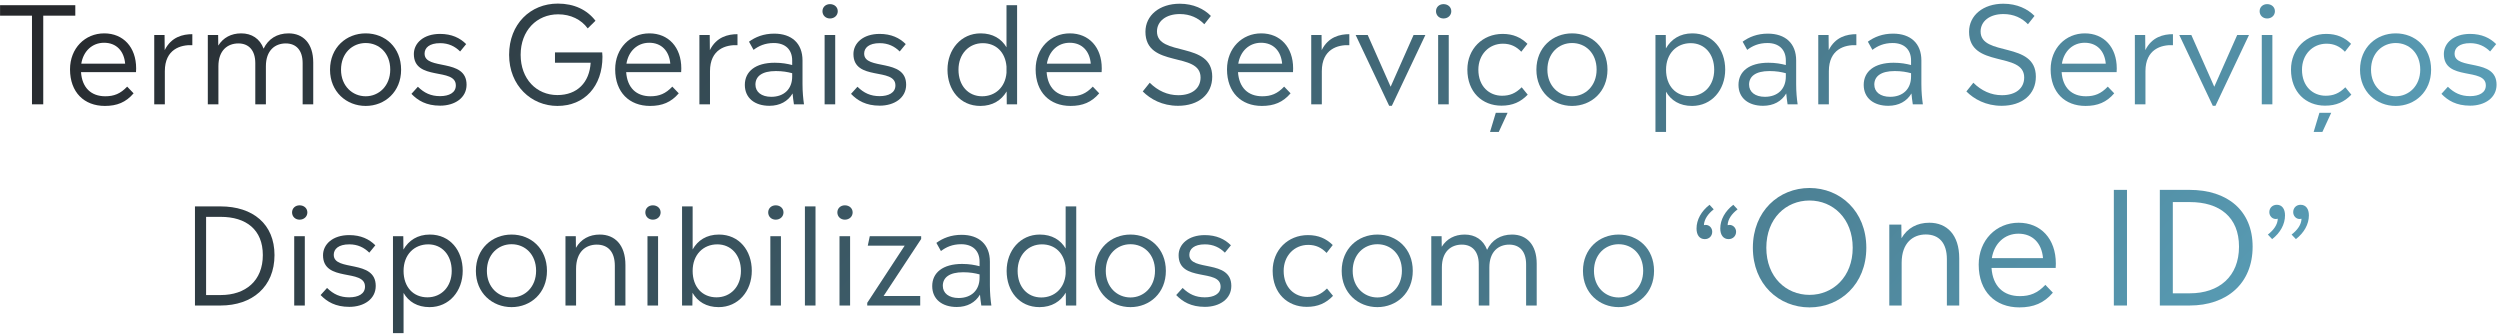 <svg width="671" height="90" viewBox="0 0 671 90" fill="none" xmlns="http://www.w3.org/2000/svg">
<path d="M611.103 54.964C612.507 54.964 613.299 56.08 613.299 57.808C613.299 60.184 612.039 62.488 609.843 64.18L608.691 62.956C610.239 61.768 611.319 60.292 611.355 58.708C611.211 58.744 611.031 58.78 610.851 58.78C609.843 58.78 609.087 57.952 609.087 56.944C609.087 55.792 609.951 54.964 611.103 54.964ZM617.475 54.964C618.915 54.964 619.707 56.08 619.707 57.808C619.707 60.184 618.411 62.488 616.215 64.18L615.063 62.956C616.611 61.768 617.691 60.292 617.727 58.708C617.583 58.744 617.403 58.78 617.223 58.78C616.251 58.78 615.495 57.952 615.495 56.944C615.495 55.792 616.323 54.964 617.475 54.964Z" fill="url(#paint0_linear_4602_9302)"/>
<path d="M587.679 50.962C597.843 50.962 604.605 56.506 604.605 66.208C604.605 76.12 597.675 82 587.679 82H579.699V50.962H587.679ZM583.185 78.724H587.763C595.575 78.724 600.951 74.23 600.951 66.208C600.951 58.228 595.701 54.238 587.763 54.238H583.185V78.724Z" fill="url(#paint1_linear_4602_9302)"/>
<path d="M570.883 82H567.355V50.962H570.883V82Z" fill="url(#paint2_linear_4602_9302)"/>
<path d="M551.788 70.744C551.788 71.122 551.746 71.5 551.746 71.92H534.526C534.862 76.834 537.718 79.48 542.128 79.48C544.858 79.48 546.874 78.682 548.974 76.456L550.99 78.556C548.596 81.37 545.782 82.504 542.002 82.504C535.534 82.504 531.082 78.262 531.082 71.038C531.082 64.444 535.786 59.782 541.792 59.782C547.756 59.782 551.788 64.108 551.788 70.744ZM541.75 62.722C538.012 62.722 535.24 65.368 534.61 69.274H548.344C548.008 65.284 545.572 62.722 541.75 62.722Z" fill="url(#paint3_linear_4602_9302)"/>
<path d="M517.838 59.782C522.542 59.782 525.86 63.016 525.86 69.316V82H522.542V69.568C522.542 65.158 520.4 62.932 516.872 62.932C513.47 62.932 510.404 65.158 510.404 70.534V82H507.086V60.286H510.32L510.362 63.94C511.958 61.168 514.604 59.782 517.838 59.782Z" fill="url(#paint4_linear_4602_9302)"/>
<path d="M485.673 82.504C477.483 82.504 470.469 76.33 470.469 66.502C470.469 56.632 477.483 50.458 485.673 50.458C493.863 50.458 500.919 56.632 500.919 66.502C500.919 76.33 493.863 82.504 485.673 82.504ZM485.673 79.144C491.931 79.144 497.265 74.356 497.265 66.502C497.265 58.606 491.931 53.818 485.673 53.818C479.373 53.818 474.081 58.606 474.081 66.502C474.081 74.356 479.373 79.144 485.673 79.144Z" fill="url(#paint5_linear_4602_9302)"/>
<path d="M458.84 54.964L459.956 56.188C458.444 57.376 457.4 58.852 457.328 60.436C457.472 60.4 457.616 60.364 457.796 60.364C458.804 60.364 459.56 61.192 459.56 62.2C459.56 63.352 458.732 64.18 457.58 64.18C456.14 64.18 455.348 63.064 455.348 61.336C455.348 58.96 456.644 56.656 458.84 54.964ZM464.204 60.364C465.176 60.364 465.968 61.192 465.968 62.2C465.968 63.352 465.104 64.18 463.952 64.18C462.548 64.18 461.72 63.064 461.72 61.336C461.72 58.96 463.016 56.656 465.212 54.964L466.364 56.188C464.816 57.376 463.736 58.852 463.7 60.436C463.844 60.4 464.024 60.364 464.204 60.364Z" fill="url(#paint6_linear_4602_9302)"/>
<path d="M434.443 82.432C429.295 82.432 424.867 78.652 424.867 72.712C424.867 66.736 429.259 62.956 434.443 62.956C439.627 62.956 443.947 66.7 443.947 72.712C443.947 78.616 439.627 82.432 434.443 82.432ZM434.443 79.84C437.971 79.84 441.031 77.068 441.031 72.676C441.031 68.248 438.043 65.548 434.443 65.548C430.879 65.548 427.819 68.248 427.819 72.712C427.819 77.068 430.879 79.84 434.443 79.84Z" fill="url(#paint7_linear_4602_9302)"/>
<path d="M405.828 62.956C409.752 62.956 412.452 65.656 412.452 70.768V82H409.608V70.948C409.608 67.492 407.88 65.656 405.072 65.656C402.228 65.656 399.744 67.492 399.744 71.776V82H396.9V70.948C396.9 67.492 395.136 65.656 392.364 65.656C389.484 65.656 387 67.492 387 71.776V82H384.156V63.388H386.928L386.964 66.232C388.296 64.108 390.42 62.956 393.12 62.956C395.928 62.956 398.124 64.36 399.132 67.06C400.392 64.432 402.732 62.956 405.828 62.956Z" fill="url(#paint8_linear_4602_9302)"/>
<path d="M369.685 82.432C364.537 82.432 360.109 78.652 360.109 72.712C360.109 66.736 364.501 62.956 369.685 62.956C374.869 62.956 379.189 66.7 379.189 72.712C379.189 78.616 374.869 82.432 369.685 82.432ZM369.685 79.84C373.213 79.84 376.273 77.068 376.273 72.676C376.273 68.248 373.285 65.548 369.685 65.548C366.121 65.548 363.061 68.248 363.061 72.712C363.061 77.068 366.121 79.84 369.685 79.84Z" fill="url(#paint9_linear_4602_9302)"/>
<path d="M350.726 82.36C345.578 82.36 341.582 78.724 341.582 72.676C341.582 67.132 345.65 63.1 351.05 63.1C353.894 63.1 355.982 64.072 357.71 65.764L356.054 67.888C354.722 66.484 353.174 65.728 351.122 65.728C347.378 65.728 344.534 68.644 344.534 72.712C344.534 77.212 347.486 79.696 350.87 79.696C352.922 79.696 354.506 79.084 356.162 77.428L357.782 79.408C355.874 81.388 353.714 82.36 350.726 82.36Z" fill="url(#paint10_linear_4602_9302)"/>
<path d="M323.395 82.36C319.687 82.36 317.419 80.992 315.691 79.192L317.419 77.284C319.147 78.976 320.947 79.804 323.359 79.804C325.771 79.804 327.607 78.904 327.607 76.924C327.607 71.992 316.339 75.88 316.339 68.5C316.339 65.584 318.931 63.1 323.359 63.1C326.491 63.1 328.723 64.18 330.379 65.836L328.759 67.816C327.391 66.448 325.663 65.584 323.395 65.584C320.479 65.584 319.219 66.844 319.219 68.392C319.219 73 330.487 69.472 330.487 76.744C330.487 80.272 327.319 82.36 323.395 82.36Z" fill="url(#paint11_linear_4602_9302)"/>
<path d="M303.416 82.432C298.268 82.432 293.84 78.652 293.84 72.712C293.84 66.736 298.232 62.956 303.416 62.956C308.6 62.956 312.92 66.7 312.92 72.712C312.92 78.616 308.6 82.432 303.416 82.432ZM303.416 79.84C306.944 79.84 310.004 77.068 310.004 72.676C310.004 68.248 307.016 65.548 303.416 65.548C299.852 65.548 296.792 68.248 296.792 72.712C296.792 77.068 299.852 79.84 303.416 79.84Z" fill="url(#paint12_linear_4602_9302)"/>
<path d="M286.02 66.701V55.397H288.864V82.001H286.092L286.056 78.544C284.652 80.921 282.276 82.433 279 82.433C273.564 82.433 270.18 78.148 270.18 72.713C270.18 67.276 273.816 62.956 279.072 62.956C282.348 62.956 284.652 64.397 286.02 66.701ZM279.468 79.841C282.96 79.841 285.696 77.465 286.02 73.54V71.849C285.696 67.96 283.176 65.585 279.648 65.585C275.976 65.585 273.132 68.428 273.132 72.713C273.132 76.996 275.76 79.841 279.468 79.841Z" fill="url(#paint13_linear_4602_9302)"/>
<path d="M266.083 82H263.383C263.239 80.956 263.095 80.056 263.023 79.084C261.763 81.208 259.603 82.396 256.795 82.396C252.907 82.396 250.207 80.344 250.207 76.78C250.207 73.216 253.015 70.84 258.235 70.84C260.179 70.84 261.655 71.128 262.915 71.452V70.228C262.915 67.276 261.043 65.548 257.983 65.548C255.607 65.548 253.915 66.34 252.547 67.384L251.323 65.188C253.051 63.928 255.247 63.028 258.091 63.028C262.771 63.028 265.687 65.62 265.687 70.228V76.564C265.687 78.652 265.867 80.524 266.083 82ZM257.299 79.984C260.719 79.984 262.915 77.896 262.915 74.548V73.648C261.691 73.324 260.359 73.072 258.523 73.072C254.779 73.072 253.051 74.512 253.051 76.708C253.051 78.688 254.671 79.984 257.299 79.984Z" fill="url(#paint14_linear_4602_9302)"/>
<path d="M233.45 63.388H247.238V64.144L237.158 79.444H246.986V82H232.766V81.28L242.81 65.944H232.91L233.45 63.388Z" fill="url(#paint15_linear_4602_9302)"/>
<path d="M226.762 58.96C225.61 58.96 224.746 58.132 224.746 57.016C224.746 55.9 225.61 55.108 226.762 55.108C227.95 55.108 228.85 55.9 228.85 57.016C228.85 58.132 227.95 58.96 226.762 58.96ZM228.166 82H225.322V63.388H228.166V82Z" fill="url(#paint16_linear_4602_9302)"/>
<path d="M218.883 82.001H216.039V55.397H218.883V82.001Z" fill="url(#paint17_linear_4602_9302)"/>
<path d="M208.2 58.96C207.048 58.96 206.184 58.132 206.184 57.016C206.184 55.9 207.048 55.108 208.2 55.108C209.388 55.108 210.288 55.9 210.288 57.016C210.288 58.132 209.388 58.96 208.2 58.96ZM209.604 82H206.76V63.388H209.604V82Z" fill="url(#paint18_linear_4602_9302)"/>
<path d="M192.962 62.956C198.398 62.956 201.783 67.24 201.783 72.677C201.783 78.148 198.147 82.433 192.891 82.433C189.579 82.433 187.238 80.957 185.87 78.581L185.835 82.001H183.062V55.397H185.906V66.953C187.274 64.504 189.65 62.956 192.962 62.956ZM192.314 79.805C196.022 79.805 198.866 76.996 198.866 72.713C198.866 68.428 196.202 65.585 192.53 65.585C188.786 65.585 185.906 68.32 185.906 72.713C185.906 77.069 188.534 79.805 192.314 79.805Z" fill="url(#paint19_linear_4602_9302)"/>
<path d="M175.223 58.96C174.071 58.96 173.207 58.132 173.207 57.016C173.207 55.9 174.071 55.108 175.223 55.108C176.411 55.108 177.311 55.9 177.311 57.016C177.311 58.132 176.411 58.96 175.223 58.96ZM176.627 82H173.783V63.388H176.627V82Z" fill="url(#paint20_linear_4602_9302)"/>
<path d="M160.989 62.956C165.021 62.956 167.865 65.728 167.865 71.128V82H165.021V71.344C165.021 67.564 163.185 65.656 160.161 65.656C157.245 65.656 154.617 67.564 154.617 72.172V82H151.773V63.388H154.545L154.581 66.52C155.949 64.144 158.217 62.956 160.989 62.956Z" fill="url(#paint21_linear_4602_9302)"/>
<path d="M137.303 82.432C132.155 82.432 127.727 78.652 127.727 72.712C127.727 66.736 132.119 62.956 137.303 62.956C142.487 62.956 146.807 66.7 146.807 72.712C146.807 78.616 142.487 82.432 137.303 82.432ZM137.303 79.84C140.831 79.84 143.891 77.068 143.891 72.676C143.891 68.248 140.903 65.548 137.303 65.548C133.739 65.548 130.679 68.248 130.679 72.712C130.679 77.068 133.739 79.84 137.303 79.84Z" fill="url(#paint22_linear_4602_9302)"/>
<path d="M115.373 62.956C120.809 62.956 124.193 67.24 124.193 72.676C124.193 78.148 120.557 82.432 115.301 82.432C111.989 82.432 109.649 80.956 108.317 78.616V89.416H105.473V63.388H108.245L108.281 66.988C109.685 64.54 112.061 62.956 115.373 62.956ZM114.725 79.804C118.433 79.804 121.241 76.996 121.241 72.712C121.241 68.428 118.613 65.584 114.941 65.584C111.197 65.584 108.317 68.32 108.317 72.712C108.317 77.068 110.945 79.804 114.725 79.804Z" fill="url(#paint23_linear_4602_9302)"/>
<path d="M93.755 82.36C90.047 82.36 87.779 80.992 86.051 79.192L87.779 77.284C89.507 78.976 91.307 79.804 93.719 79.804C96.131 79.804 97.967 78.904 97.967 76.924C97.967 71.992 86.699 75.88 86.699 68.5C86.699 65.584 89.291 63.1 93.719 63.1C96.851 63.1 99.083 64.18 100.739 65.836L99.119 67.816C97.751 66.448 96.023 65.584 93.755 65.584C90.839 65.584 89.579 66.844 89.579 68.392C89.579 73 100.847 69.472 100.847 76.744C100.847 80.272 97.679 82.36 93.755 82.36Z" fill="url(#paint24_linear_4602_9302)"/>
<path d="M80.407 58.96C79.255 58.96 78.391 58.132 78.391 57.016C78.391 55.9 79.255 55.108 80.407 55.108C81.595 55.108 82.495 55.9 82.495 57.016C82.495 58.132 81.595 58.96 80.407 58.96ZM81.811 82H78.967V63.388H81.811V82Z" fill="url(#paint25_linear_4602_9302)"/>
<path d="M59.168 55.397C67.88 55.397 73.676 60.148 73.676 68.465C73.676 76.96 67.736 82.001 59.168 82.001H52.328V55.397H59.168ZM55.316 79.192H59.24C65.936 79.192 70.544 75.341 70.544 68.465C70.544 61.624 66.044 58.205 59.24 58.205H55.316V79.192Z" fill="url(#paint26_linear_4602_9302)"/>
<path d="M662.985 28.36C659.277 28.36 657.009 26.992 655.281 25.192L657.009 23.284C658.737 24.976 660.537 25.804 662.949 25.804C665.361 25.804 667.197 24.904 667.197 22.924C667.197 17.992 655.929 21.88 655.929 14.5C655.929 11.584 658.521 9.1 662.949 9.1C666.081 9.1 668.313 10.18 669.969 11.836L668.349 13.816C666.981 12.448 665.253 11.584 662.985 11.584C660.069 11.584 658.809 12.844 658.809 14.392C658.809 19 670.077 15.472 670.077 22.744C670.077 26.272 666.909 28.36 662.985 28.36Z" fill="url(#paint27_linear_4602_9302)"/>
<path d="M643.006 28.432C637.858 28.432 633.43 24.652 633.43 18.712C633.43 12.736 637.822 8.956 643.006 8.956C648.19 8.956 652.51 12.7 652.51 18.712C652.51 24.616 648.19 28.432 643.006 28.432ZM643.006 25.84C646.534 25.84 649.594 23.068 649.594 18.676C649.594 14.248 646.606 11.548 643.006 11.548C639.442 11.548 636.382 14.248 636.382 18.712C636.382 23.068 639.442 25.84 643.006 25.84Z" fill="url(#paint28_linear_4602_9302)"/>
<path d="M624.046 28.36C618.898 28.36 614.902 24.724 614.902 18.676C614.902 13.132 618.97 9.1 624.37 9.1C627.214 9.1 629.302 10.072 631.03 11.764L629.374 13.888C628.042 12.484 626.494 11.728 624.442 11.728C620.698 11.728 617.854 14.644 617.854 18.712C617.854 23.212 620.806 25.696 624.19 25.696C626.242 25.696 627.826 25.084 629.482 23.428L631.102 25.408C629.194 27.388 627.034 28.36 624.046 28.36ZM623.326 35.416H620.986L622.534 30.268H625.702L623.326 35.416Z" fill="url(#paint29_linear_4602_9302)"/>
<path d="M608.5 4.96C607.348 4.96 606.484 4.132 606.484 3.016C606.484 1.9 607.348 1.108 608.5 1.108C609.688 1.108 610.588 1.9 610.588 3.016C610.588 4.132 609.688 4.96 608.5 4.96ZM609.904 28H607.06V9.388H609.904V28Z" fill="url(#paint30_linear_4602_9302)"/>
<path d="M594.31 23.284L600.466 9.388H603.634L594.634 28.396H593.914L584.914 9.388H588.154L594.31 23.284Z" fill="url(#paint31_linear_4602_9302)"/>
<path d="M575.768 9.388L575.804 13.456C577.568 9.892 580.7 9.172 583.22 9.172V12.124C580.088 11.98 575.84 13.204 575.84 19.108V28H572.996V9.388H575.768Z" fill="url(#paint32_linear_4602_9302)"/>
<path d="M568.139 18.352C568.139 18.676 568.103 19 568.103 19.36H553.343C553.631 23.572 556.079 25.84 559.859 25.84C562.199 25.84 563.927 25.156 565.727 23.248L567.455 25.048C565.403 27.46 562.991 28.432 559.751 28.432C554.207 28.432 550.391 24.796 550.391 18.604C550.391 12.952 554.423 8.956 559.571 8.956C564.683 8.956 568.139 12.664 568.139 18.352ZM559.535 11.476C556.331 11.476 553.955 13.744 553.415 17.092H565.187C564.899 13.672 562.811 11.476 559.535 11.476Z" fill="url(#paint33_linear_4602_9302)"/>
<path d="M537.245 28.396C532.997 28.396 529.829 26.596 527.777 24.544L529.649 22.204C531.809 24.364 534.437 25.552 537.317 25.552C541.061 25.552 543.293 23.68 543.293 20.8C543.293 13.708 528.497 18.424 528.497 8.524C528.497 4.132 532.277 1 537.713 1C541.385 1 544.229 2.404 546.065 4.276L544.301 6.508C542.681 4.816 540.485 3.772 537.713 3.772C534.005 3.772 531.593 5.716 531.593 8.452C531.593 15.292 546.425 10.936 546.425 20.584C546.425 25.336 542.753 28.396 537.245 28.396Z" fill="url(#paint34_linear_4602_9302)"/>
<path d="M516.095 28H513.395C513.251 26.956 513.107 26.056 513.035 25.084C511.775 27.208 509.615 28.396 506.807 28.396C502.919 28.396 500.219 26.344 500.219 22.78C500.219 19.216 503.027 16.84 508.247 16.84C510.191 16.84 511.667 17.128 512.927 17.452V16.228C512.927 13.276 511.055 11.548 507.995 11.548C505.619 11.548 503.927 12.34 502.559 13.384L501.335 11.188C503.063 9.928 505.259 9.028 508.103 9.028C512.783 9.028 515.699 11.62 515.699 16.228V22.564C515.699 24.652 515.879 26.524 516.095 28ZM507.311 25.984C510.731 25.984 512.927 23.896 512.927 20.548V19.648C511.703 19.324 510.371 19.072 508.535 19.072C504.791 19.072 503.063 20.512 503.063 22.708C503.063 24.688 504.683 25.984 507.311 25.984Z" fill="url(#paint35_linear_4602_9302)"/>
<path d="M490.795 9.388L490.831 13.456C492.595 9.892 495.727 9.172 498.247 9.172V12.124C495.115 11.98 490.867 13.204 490.867 19.108V28H488.023V9.388H490.795Z" fill="url(#paint36_linear_4602_9302)"/>
<path d="M482.485 28H479.785C479.641 26.956 479.497 26.056 479.425 25.084C478.165 27.208 476.005 28.396 473.197 28.396C469.309 28.396 466.609 26.344 466.609 22.78C466.609 19.216 469.417 16.84 474.637 16.84C476.581 16.84 478.057 17.128 479.317 17.452V16.228C479.317 13.276 477.445 11.548 474.385 11.548C472.009 11.548 470.317 12.34 468.949 13.384L467.725 11.188C469.453 9.928 471.649 9.028 474.493 9.028C479.173 9.028 482.089 11.62 482.089 16.228V22.564C482.089 24.652 482.269 26.524 482.485 28ZM473.701 25.984C477.121 25.984 479.317 23.896 479.317 20.548V19.648C478.093 19.324 476.761 19.072 474.925 19.072C471.181 19.072 469.453 20.512 469.453 22.708C469.453 24.688 471.073 25.984 473.701 25.984Z" fill="url(#paint37_linear_4602_9302)"/>
<path d="M454.224 8.956C459.66 8.956 463.044 13.24 463.044 18.676C463.044 24.148 459.408 28.432 454.152 28.432C450.84 28.432 448.5 26.956 447.168 24.616V35.416H444.324V9.388H447.096L447.132 12.988C448.536 10.54 450.912 8.956 454.224 8.956ZM453.576 25.804C457.284 25.804 460.092 22.996 460.092 18.712C460.092 14.428 457.464 11.584 453.792 11.584C450.048 11.584 447.168 14.32 447.168 18.712C447.168 23.068 449.796 25.804 453.576 25.804Z" fill="url(#paint38_linear_4602_9302)"/>
<path d="M421.943 28.432C416.795 28.432 412.367 24.652 412.367 18.712C412.367 12.736 416.759 8.956 421.943 8.956C427.127 8.956 431.447 12.7 431.447 18.712C431.447 24.616 427.127 28.432 421.943 28.432ZM421.943 25.84C425.471 25.84 428.531 23.068 428.531 18.676C428.531 14.248 425.543 11.548 421.943 11.548C418.379 11.548 415.319 14.248 415.319 18.712C415.319 23.068 418.379 25.84 421.943 25.84Z" fill="url(#paint39_linear_4602_9302)"/>
<path d="M402.984 28.36C397.836 28.36 393.84 24.724 393.84 18.676C393.84 13.132 397.908 9.1 403.308 9.1C406.152 9.1 408.24 10.072 409.968 11.764L408.312 13.888C406.98 12.484 405.432 11.728 403.38 11.728C399.636 11.728 396.792 14.644 396.792 18.712C396.792 23.212 399.744 25.696 403.128 25.696C405.18 25.696 406.764 25.084 408.42 23.428L410.04 25.408C408.132 27.388 405.972 28.36 402.984 28.36ZM402.264 35.416H399.924L401.472 30.268H404.64L402.264 35.416Z" fill="url(#paint40_linear_4602_9302)"/>
<path d="M387.438 4.96C386.286 4.96 385.422 4.132 385.422 3.016C385.422 1.9 386.286 1.108 387.438 1.108C388.626 1.108 389.526 1.9 389.526 3.016C389.526 4.132 388.626 4.96 387.438 4.96ZM388.842 28H385.998V9.388H388.842V28Z" fill="url(#paint41_linear_4602_9302)"/>
<path d="M373.248 23.284L379.404 9.388H382.572L373.572 28.396H372.852L363.852 9.388H367.092L373.248 23.284Z" fill="url(#paint42_linear_4602_9302)"/>
<path d="M354.706 9.388L354.742 13.456C356.506 9.892 359.638 9.172 362.158 9.172V12.124C359.026 11.98 354.778 13.204 354.778 19.108V28H351.934V9.388H354.706Z" fill="url(#paint43_linear_4602_9302)"/>
<path d="M347.076 18.352C347.076 18.676 347.04 19 347.04 19.36H332.28C332.568 23.572 335.016 25.84 338.796 25.84C341.136 25.84 342.864 25.156 344.664 23.248L346.392 25.048C344.34 27.46 341.928 28.432 338.688 28.432C333.144 28.432 329.328 24.796 329.328 18.604C329.328 12.952 333.36 8.956 338.508 8.956C343.62 8.956 347.076 12.664 347.076 18.352ZM338.472 11.476C335.268 11.476 332.892 13.744 332.352 17.092H344.124C343.836 13.672 341.748 11.476 338.472 11.476Z" fill="url(#paint44_linear_4602_9302)"/>
<path d="M316.183 28.396C311.935 28.396 308.767 26.596 306.715 24.544L308.587 22.204C310.747 24.364 313.375 25.552 316.255 25.552C319.999 25.552 322.231 23.68 322.231 20.8C322.231 13.708 307.435 18.424 307.435 8.524C307.435 4.132 311.215 1 316.651 1C320.323 1 323.167 2.404 325.003 4.276L323.239 6.508C321.619 4.816 319.423 3.772 316.651 3.772C312.943 3.772 310.531 5.716 310.531 8.452C310.531 15.292 325.363 10.936 325.363 20.584C325.363 25.336 321.691 28.396 316.183 28.396Z" fill="url(#paint45_linear_4602_9302)"/>
<path d="M295.713 18.352C295.713 18.676 295.677 19 295.677 19.36H280.917C281.205 23.572 283.653 25.84 287.433 25.84C289.773 25.84 291.501 25.156 293.301 23.248L295.029 25.048C292.977 27.46 290.565 28.432 287.325 28.432C281.781 28.432 277.965 24.796 277.965 18.604C277.965 12.952 281.997 8.956 287.145 8.956C292.257 8.956 295.713 12.664 295.713 18.352ZM287.109 11.476C283.905 11.476 281.529 13.744 280.989 17.092H292.761C292.473 13.672 290.385 11.476 287.109 11.476Z" fill="url(#paint46_linear_4602_9302)"/>
<path d="M270.145 12.7V1.396H272.989V28H270.217L270.181 24.544C268.777 26.921 266.401 28.433 263.125 28.433C257.689 28.433 254.305 24.148 254.305 18.712C254.305 13.277 257.941 8.956 263.197 8.956C266.473 8.956 268.777 10.396 270.145 12.7ZM263.593 25.84C267.085 25.84 269.821 23.465 270.145 19.541V17.849C269.821 13.96 267.301 11.585 263.773 11.585C260.101 11.585 257.257 14.428 257.257 18.712C257.257 22.997 259.885 25.84 263.593 25.84Z" fill="url(#paint47_linear_4602_9302)"/>
<path d="M236.118 28.36C232.41 28.36 230.142 26.992 228.414 25.192L230.142 23.284C231.87 24.976 233.67 25.804 236.082 25.804C238.494 25.804 240.33 24.904 240.33 22.924C240.33 17.992 229.062 21.88 229.062 14.5C229.062 11.584 231.654 9.1 236.082 9.1C239.214 9.1 241.446 10.18 243.102 11.836L241.482 13.816C240.114 12.448 238.386 11.584 236.118 11.584C233.202 11.584 231.942 12.844 231.942 14.392C231.942 19 243.21 15.472 243.21 22.744C243.21 26.272 240.042 28.36 236.118 28.36Z" fill="url(#paint48_linear_4602_9302)"/>
<path d="M222.766 4.96C221.614 4.96 220.75 4.132 220.75 3.016C220.75 1.9 221.614 1.108 222.766 1.108C223.954 1.108 224.854 1.9 224.854 3.016C224.854 4.132 223.954 4.96 222.766 4.96ZM224.17 28H221.326V9.388H224.17V28Z" fill="url(#paint49_linear_4602_9302)"/>
<path d="M215.79 28H213.09C212.946 26.956 212.802 26.056 212.73 25.084C211.47 27.208 209.31 28.396 206.502 28.396C202.614 28.396 199.914 26.344 199.914 22.78C199.914 19.216 202.722 16.84 207.942 16.84C209.886 16.84 211.362 17.128 212.622 17.452V16.228C212.622 13.276 210.75 11.548 207.69 11.548C205.314 11.548 203.622 12.34 202.254 13.384L201.03 11.188C202.758 9.928 204.954 9.028 207.798 9.028C212.478 9.028 215.394 11.62 215.394 16.228V22.564C215.394 24.652 215.574 26.524 215.79 28ZM207.006 25.984C210.426 25.984 212.622 23.896 212.622 20.548V19.648C211.398 19.324 210.066 19.072 208.23 19.072C204.486 19.072 202.758 20.512 202.758 22.708C202.758 24.688 204.378 25.984 207.006 25.984Z" fill="url(#paint50_linear_4602_9302)"/>
<path d="M190.491 9.388L190.527 13.456C192.291 9.892 195.423 9.172 197.943 9.172V12.124C194.811 11.98 190.563 13.204 190.563 19.108V28H187.719V9.388H190.491Z" fill="url(#paint51_linear_4602_9302)"/>
<path d="M182.861 18.352C182.861 18.676 182.825 19 182.825 19.36H168.065C168.353 23.572 170.801 25.84 174.581 25.84C176.921 25.84 178.649 25.156 180.449 23.248L182.177 25.048C180.125 27.46 177.713 28.432 174.473 28.432C168.929 28.432 165.113 24.796 165.113 18.604C165.113 12.952 169.145 8.956 174.293 8.956C179.405 8.956 182.861 12.664 182.861 18.352ZM174.257 11.476C171.053 11.476 168.677 13.744 168.137 17.092H179.909C179.621 13.672 177.533 11.476 174.257 11.476Z" fill="url(#paint52_linear_4602_9302)"/>
<path d="M148.957 14.068H161.629C161.665 14.464 161.701 14.86 161.701 15.22C161.701 23.14 156.913 28.432 149.605 28.432C142.621 28.432 136.645 22.996 136.645 14.716C136.645 6.436 142.369 0.964 149.713 0.964C154.105 0.964 157.561 2.62 159.829 5.572L157.741 7.624C156.013 5.248 153.169 3.844 149.821 3.844C144.061 3.844 139.741 8.2 139.741 14.716C139.741 21.196 143.989 25.516 149.605 25.516C154.969 25.516 158.209 22.096 158.533 16.84H148.957V14.068Z" fill="url(#paint53_linear_4602_9302)"/>
<path d="M118.134 28.36C114.426 28.36 112.158 26.992 110.43 25.192L112.158 23.284C113.886 24.976 115.686 25.804 118.098 25.804C120.51 25.804 122.346 24.904 122.346 22.924C122.346 17.992 111.078 21.88 111.078 14.5C111.078 11.584 113.67 9.1 118.098 9.1C121.23 9.1 123.462 10.18 125.118 11.836L123.498 13.816C122.13 12.448 120.402 11.584 118.134 11.584C115.218 11.584 113.958 12.844 113.958 14.392C113.958 19 125.226 15.472 125.226 22.744C125.226 26.272 122.058 28.36 118.134 28.36Z" fill="url(#paint54_linear_4602_9302)"/>
<path d="M98.154 28.432C93.006 28.432 88.578 24.652 88.578 18.712C88.578 12.736 92.97 8.956 98.154 8.956C103.338 8.956 107.658 12.7 107.658 18.712C107.658 24.616 103.338 28.432 98.154 28.432ZM98.154 25.84C101.682 25.84 104.742 23.068 104.742 18.676C104.742 14.248 101.754 11.548 98.154 11.548C94.59 11.548 91.53 14.248 91.53 18.712C91.53 23.068 94.59 25.84 98.154 25.84Z" fill="url(#paint55_linear_4602_9302)"/>
<path d="M77.449 8.956C81.373 8.956 84.073 11.656 84.073 16.768V28H81.229V16.948C81.229 13.492 79.501 11.656 76.693 11.656C73.849 11.656 71.365 13.492 71.365 17.776V28H68.521V16.948C68.521 13.492 66.757 11.656 63.985 11.656C61.105 11.656 58.621 13.492 58.621 17.776V28H55.777V9.388H58.549L58.585 12.232C59.917 10.108 62.041 8.956 64.741 8.956C67.549 8.956 69.745 10.36 70.753 13.06C72.013 10.432 74.353 8.956 77.449 8.956Z" fill="url(#paint56_linear_4602_9302)"/>
<path d="M44.17 9.388L44.206 13.456C45.97 9.892 49.102 9.172 51.622 9.172V12.124C48.49 11.98 44.242 13.204 44.242 19.108V28H41.398V9.388H44.17Z" fill="url(#paint57_linear_4602_9302)"/>
<path d="M36.541 18.352C36.541 18.676 36.505 19 36.505 19.36H21.745C22.033 23.572 24.481 25.84 28.261 25.84C30.601 25.84 32.329 25.156 34.129 23.248L35.857 25.048C33.805 27.46 31.393 28.432 28.153 28.432C22.609 28.432 18.793 24.796 18.793 18.604C18.793 12.952 22.825 8.956 27.973 8.956C33.085 8.956 36.541 12.664 36.541 18.352ZM27.937 11.476C24.733 11.476 22.357 13.744 21.817 17.092H33.589C33.301 13.672 31.213 11.476 27.937 11.476Z" fill="url(#paint58_linear_4602_9302)"/>
<path d="M11.608 28H8.584V4.204H0.016V1.396H20.212V4.204H11.608V28Z" fill="url(#paint59_linear_4602_9302)"/>
<defs>
<linearGradient id="paint0_linear_4602_9302" x1="-44.15" y1="13.053" x2="446.164" y2="475.949" gradientUnits="userSpaceOnUse">
<stop stop-color="#232123"/>
<stop offset="0.959" stop-color="#65B9D7"/>
</linearGradient>
<linearGradient id="paint1_linear_4602_9302" x1="-44.15" y1="13.053" x2="446.164" y2="475.949" gradientUnits="userSpaceOnUse">
<stop stop-color="#232123"/>
<stop offset="0.959" stop-color="#65B9D7"/>
</linearGradient>
<linearGradient id="paint2_linear_4602_9302" x1="-44.148" y1="13.053" x2="446.166" y2="475.949" gradientUnits="userSpaceOnUse">
<stop stop-color="#232123"/>
<stop offset="0.959" stop-color="#65B9D7"/>
</linearGradient>
<linearGradient id="paint3_linear_4602_9302" x1="-44.149" y1="13.054" x2="446.165" y2="475.949" gradientUnits="userSpaceOnUse">
<stop stop-color="#232123"/>
<stop offset="0.959" stop-color="#65B9D7"/>
</linearGradient>
<linearGradient id="paint4_linear_4602_9302" x1="-44.15" y1="13.054" x2="446.165" y2="475.949" gradientUnits="userSpaceOnUse">
<stop stop-color="#232123"/>
<stop offset="0.959" stop-color="#65B9D7"/>
</linearGradient>
<linearGradient id="paint5_linear_4602_9302" x1="-44.15" y1="13.054" x2="446.164" y2="475.949" gradientUnits="userSpaceOnUse">
<stop stop-color="#232123"/>
<stop offset="0.959" stop-color="#65B9D7"/>
</linearGradient>
<linearGradient id="paint6_linear_4602_9302" x1="-44.15" y1="13.053" x2="446.165" y2="475.949" gradientUnits="userSpaceOnUse">
<stop stop-color="#232123"/>
<stop offset="0.959" stop-color="#65B9D7"/>
</linearGradient>
<linearGradient id="paint7_linear_4602_9302" x1="-44.15" y1="13.054" x2="446.164" y2="475.949" gradientUnits="userSpaceOnUse">
<stop stop-color="#232123"/>
<stop offset="0.959" stop-color="#65B9D7"/>
</linearGradient>
<linearGradient id="paint8_linear_4602_9302" x1="-44.149" y1="13.054" x2="446.165" y2="475.949" gradientUnits="userSpaceOnUse">
<stop stop-color="#232123"/>
<stop offset="0.959" stop-color="#65B9D7"/>
</linearGradient>
<linearGradient id="paint9_linear_4602_9302" x1="-44.15" y1="13.054" x2="446.164" y2="475.949" gradientUnits="userSpaceOnUse">
<stop stop-color="#232123"/>
<stop offset="0.959" stop-color="#65B9D7"/>
</linearGradient>
<linearGradient id="paint10_linear_4602_9302" x1="-44.15" y1="13.053" x2="446.164" y2="475.948" gradientUnits="userSpaceOnUse">
<stop stop-color="#232123"/>
<stop offset="0.959" stop-color="#65B9D7"/>
</linearGradient>
<linearGradient id="paint11_linear_4602_9302" x1="-44.148" y1="13.053" x2="446.166" y2="475.948" gradientUnits="userSpaceOnUse">
<stop stop-color="#232123"/>
<stop offset="0.959" stop-color="#65B9D7"/>
</linearGradient>
<linearGradient id="paint12_linear_4602_9302" x1="-44.15" y1="13.054" x2="446.164" y2="475.949" gradientUnits="userSpaceOnUse">
<stop stop-color="#232123"/>
<stop offset="0.959" stop-color="#65B9D7"/>
</linearGradient>
<linearGradient id="paint13_linear_4602_9302" x1="-44.15" y1="13.054" x2="446.164" y2="475.949" gradientUnits="userSpaceOnUse">
<stop stop-color="#232123"/>
<stop offset="0.959" stop-color="#65B9D7"/>
</linearGradient>
<linearGradient id="paint14_linear_4602_9302" x1="-44.151" y1="13.054" x2="446.163" y2="475.949" gradientUnits="userSpaceOnUse">
<stop stop-color="#232123"/>
<stop offset="0.959" stop-color="#65B9D7"/>
</linearGradient>
<linearGradient id="paint15_linear_4602_9302" x1="-44.149" y1="13.053" x2="446.165" y2="475.948" gradientUnits="userSpaceOnUse">
<stop stop-color="#232123"/>
<stop offset="0.959" stop-color="#65B9D7"/>
</linearGradient>
<linearGradient id="paint16_linear_4602_9302" x1="-44.147" y1="13.054" x2="446.167" y2="475.949" gradientUnits="userSpaceOnUse">
<stop stop-color="#232123"/>
<stop offset="0.959" stop-color="#65B9D7"/>
</linearGradient>
<linearGradient id="paint17_linear_4602_9302" x1="-44.149" y1="13.054" x2="446.165" y2="475.949" gradientUnits="userSpaceOnUse">
<stop stop-color="#232123"/>
<stop offset="0.959" stop-color="#65B9D7"/>
</linearGradient>
<linearGradient id="paint18_linear_4602_9302" x1="-44.147" y1="13.054" x2="446.167" y2="475.949" gradientUnits="userSpaceOnUse">
<stop stop-color="#232123"/>
<stop offset="0.959" stop-color="#65B9D7"/>
</linearGradient>
<linearGradient id="paint19_linear_4602_9302" x1="-44.149" y1="13.054" x2="446.165" y2="475.949" gradientUnits="userSpaceOnUse">
<stop stop-color="#232123"/>
<stop offset="0.959" stop-color="#65B9D7"/>
</linearGradient>
<linearGradient id="paint20_linear_4602_9302" x1="-44.147" y1="13.054" x2="446.167" y2="475.949" gradientUnits="userSpaceOnUse">
<stop stop-color="#232123"/>
<stop offset="0.959" stop-color="#65B9D7"/>
</linearGradient>
<linearGradient id="paint21_linear_4602_9302" x1="-44.149" y1="13.054" x2="446.165" y2="475.949" gradientUnits="userSpaceOnUse">
<stop stop-color="#232123"/>
<stop offset="0.959" stop-color="#65B9D7"/>
</linearGradient>
<linearGradient id="paint22_linear_4602_9302" x1="-44.15" y1="13.054" x2="446.164" y2="475.949" gradientUnits="userSpaceOnUse">
<stop stop-color="#232123"/>
<stop offset="0.959" stop-color="#65B9D7"/>
</linearGradient>
<linearGradient id="paint23_linear_4602_9302" x1="-44.149" y1="13.054" x2="446.165" y2="475.949" gradientUnits="userSpaceOnUse">
<stop stop-color="#232123"/>
<stop offset="0.959" stop-color="#65B9D7"/>
</linearGradient>
<linearGradient id="paint24_linear_4602_9302" x1="-44.148" y1="13.053" x2="446.166" y2="475.948" gradientUnits="userSpaceOnUse">
<stop stop-color="#232123"/>
<stop offset="0.959" stop-color="#65B9D7"/>
</linearGradient>
<linearGradient id="paint25_linear_4602_9302" x1="-44.147" y1="13.054" x2="446.167" y2="475.949" gradientUnits="userSpaceOnUse">
<stop stop-color="#232123"/>
<stop offset="0.959" stop-color="#65B9D7"/>
</linearGradient>
<linearGradient id="paint26_linear_4602_9302" x1="-44.151" y1="13.054" x2="446.164" y2="475.949" gradientUnits="userSpaceOnUse">
<stop stop-color="#232123"/>
<stop offset="0.959" stop-color="#65B9D7"/>
</linearGradient>
<linearGradient id="paint27_linear_4602_9302" x1="-44.147" y1="13.053" x2="446.167" y2="475.948" gradientUnits="userSpaceOnUse">
<stop stop-color="#232123"/>
<stop offset="0.959" stop-color="#65B9D7"/>
</linearGradient>
<linearGradient id="paint28_linear_4602_9302" x1="-44.149" y1="13.054" x2="446.165" y2="475.949" gradientUnits="userSpaceOnUse">
<stop stop-color="#232123"/>
<stop offset="0.959" stop-color="#65B9D7"/>
</linearGradient>
<linearGradient id="paint29_linear_4602_9302" x1="-44.149" y1="13.053" x2="446.165" y2="475.948" gradientUnits="userSpaceOnUse">
<stop stop-color="#232123"/>
<stop offset="0.959" stop-color="#65B9D7"/>
</linearGradient>
<linearGradient id="paint30_linear_4602_9302" x1="-44.15" y1="13.054" x2="446.164" y2="475.949" gradientUnits="userSpaceOnUse">
<stop stop-color="#232123"/>
<stop offset="0.959" stop-color="#65B9D7"/>
</linearGradient>
<linearGradient id="paint31_linear_4602_9302" x1="-44.148" y1="13.053" x2="446.166" y2="475.948" gradientUnits="userSpaceOnUse">
<stop stop-color="#232123"/>
<stop offset="0.959" stop-color="#65B9D7"/>
</linearGradient>
<linearGradient id="paint32_linear_4602_9302" x1="-44.148" y1="13.053" x2="446.166" y2="475.949" gradientUnits="userSpaceOnUse">
<stop stop-color="#232123"/>
<stop offset="0.959" stop-color="#65B9D7"/>
</linearGradient>
<linearGradient id="paint33_linear_4602_9302" x1="-44.149" y1="13.054" x2="446.165" y2="475.949" gradientUnits="userSpaceOnUse">
<stop stop-color="#232123"/>
<stop offset="0.959" stop-color="#65B9D7"/>
</linearGradient>
<linearGradient id="paint34_linear_4602_9302" x1="-44.15" y1="13.054" x2="446.165" y2="475.949" gradientUnits="userSpaceOnUse">
<stop stop-color="#232123"/>
<stop offset="0.959" stop-color="#65B9D7"/>
</linearGradient>
<linearGradient id="paint35_linear_4602_9302" x1="-44.15" y1="13.054" x2="446.164" y2="475.949" gradientUnits="userSpaceOnUse">
<stop stop-color="#232123"/>
<stop offset="0.959" stop-color="#65B9D7"/>
</linearGradient>
<linearGradient id="paint36_linear_4602_9302" x1="-44.148" y1="13.053" x2="446.166" y2="475.949" gradientUnits="userSpaceOnUse">
<stop stop-color="#232123"/>
<stop offset="0.959" stop-color="#65B9D7"/>
</linearGradient>
<linearGradient id="paint37_linear_4602_9302" x1="-44.15" y1="13.054" x2="446.164" y2="475.949" gradientUnits="userSpaceOnUse">
<stop stop-color="#232123"/>
<stop offset="0.959" stop-color="#65B9D7"/>
</linearGradient>
<linearGradient id="paint38_linear_4602_9302" x1="-44.148" y1="13.054" x2="446.166" y2="475.949" gradientUnits="userSpaceOnUse">
<stop stop-color="#232123"/>
<stop offset="0.959" stop-color="#65B9D7"/>
</linearGradient>
<linearGradient id="paint39_linear_4602_9302" x1="-44.149" y1="13.054" x2="446.165" y2="475.949" gradientUnits="userSpaceOnUse">
<stop stop-color="#232123"/>
<stop offset="0.959" stop-color="#65B9D7"/>
</linearGradient>
<linearGradient id="paint40_linear_4602_9302" x1="-44.149" y1="13.053" x2="446.165" y2="475.948" gradientUnits="userSpaceOnUse">
<stop stop-color="#232123"/>
<stop offset="0.959" stop-color="#65B9D7"/>
</linearGradient>
<linearGradient id="paint41_linear_4602_9302" x1="-44.15" y1="13.054" x2="446.164" y2="475.949" gradientUnits="userSpaceOnUse">
<stop stop-color="#232123"/>
<stop offset="0.959" stop-color="#65B9D7"/>
</linearGradient>
<linearGradient id="paint42_linear_4602_9302" x1="-44.148" y1="13.053" x2="446.166" y2="475.948" gradientUnits="userSpaceOnUse">
<stop stop-color="#232123"/>
<stop offset="0.959" stop-color="#65B9D7"/>
</linearGradient>
<linearGradient id="paint43_linear_4602_9302" x1="-44.148" y1="13.053" x2="446.166" y2="475.949" gradientUnits="userSpaceOnUse">
<stop stop-color="#232123"/>
<stop offset="0.959" stop-color="#65B9D7"/>
</linearGradient>
<linearGradient id="paint44_linear_4602_9302" x1="-44.149" y1="13.054" x2="446.165" y2="475.949" gradientUnits="userSpaceOnUse">
<stop stop-color="#232123"/>
<stop offset="0.959" stop-color="#65B9D7"/>
</linearGradient>
<linearGradient id="paint45_linear_4602_9302" x1="-44.15" y1="13.054" x2="446.165" y2="475.949" gradientUnits="userSpaceOnUse">
<stop stop-color="#232123"/>
<stop offset="0.959" stop-color="#65B9D7"/>
</linearGradient>
<linearGradient id="paint46_linear_4602_9302" x1="-44.149" y1="13.054" x2="446.165" y2="475.949" gradientUnits="userSpaceOnUse">
<stop stop-color="#232123"/>
<stop offset="0.959" stop-color="#65B9D7"/>
</linearGradient>
<linearGradient id="paint47_linear_4602_9302" x1="-44.149" y1="13.054" x2="446.165" y2="475.949" gradientUnits="userSpaceOnUse">
<stop stop-color="#232123"/>
<stop offset="0.959" stop-color="#65B9D7"/>
</linearGradient>
<linearGradient id="paint48_linear_4602_9302" x1="-44.147" y1="13.053" x2="446.167" y2="475.948" gradientUnits="userSpaceOnUse">
<stop stop-color="#232123"/>
<stop offset="0.959" stop-color="#65B9D7"/>
</linearGradient>
<linearGradient id="paint49_linear_4602_9302" x1="-44.15" y1="13.054" x2="446.164" y2="475.949" gradientUnits="userSpaceOnUse">
<stop stop-color="#232123"/>
<stop offset="0.959" stop-color="#65B9D7"/>
</linearGradient>
<linearGradient id="paint50_linear_4602_9302" x1="-44.15" y1="13.054" x2="446.164" y2="475.949" gradientUnits="userSpaceOnUse">
<stop stop-color="#232123"/>
<stop offset="0.959" stop-color="#65B9D7"/>
</linearGradient>
<linearGradient id="paint51_linear_4602_9302" x1="-44.148" y1="13.053" x2="446.166" y2="475.949" gradientUnits="userSpaceOnUse">
<stop stop-color="#232123"/>
<stop offset="0.959" stop-color="#65B9D7"/>
</linearGradient>
<linearGradient id="paint52_linear_4602_9302" x1="-44.149" y1="13.054" x2="446.165" y2="475.949" gradientUnits="userSpaceOnUse">
<stop stop-color="#232123"/>
<stop offset="0.959" stop-color="#65B9D7"/>
</linearGradient>
<linearGradient id="paint53_linear_4602_9302" x1="-44.149" y1="13.053" x2="446.165" y2="475.949" gradientUnits="userSpaceOnUse">
<stop stop-color="#232123"/>
<stop offset="0.959" stop-color="#65B9D7"/>
</linearGradient>
<linearGradient id="paint54_linear_4602_9302" x1="-44.147" y1="13.053" x2="446.167" y2="475.948" gradientUnits="userSpaceOnUse">
<stop stop-color="#232123"/>
<stop offset="0.959" stop-color="#65B9D7"/>
</linearGradient>
<linearGradient id="paint55_linear_4602_9302" x1="-44.149" y1="13.054" x2="446.165" y2="475.949" gradientUnits="userSpaceOnUse">
<stop stop-color="#232123"/>
<stop offset="0.959" stop-color="#65B9D7"/>
</linearGradient>
<linearGradient id="paint56_linear_4602_9302" x1="-44.148" y1="13.054" x2="446.166" y2="475.949" gradientUnits="userSpaceOnUse">
<stop stop-color="#232123"/>
<stop offset="0.959" stop-color="#65B9D7"/>
</linearGradient>
<linearGradient id="paint57_linear_4602_9302" x1="-44.148" y1="13.053" x2="446.166" y2="475.949" gradientUnits="userSpaceOnUse">
<stop stop-color="#232123"/>
<stop offset="0.959" stop-color="#65B9D7"/>
</linearGradient>
<linearGradient id="paint58_linear_4602_9302" x1="-44.149" y1="13.054" x2="446.165" y2="475.949" gradientUnits="userSpaceOnUse">
<stop stop-color="#232123"/>
<stop offset="0.959" stop-color="#65B9D7"/>
</linearGradient>
<linearGradient id="paint59_linear_4602_9302" x1="-44.147" y1="13.054" x2="446.167" y2="475.949" gradientUnits="userSpaceOnUse">
<stop stop-color="#232123"/>
<stop offset="0.959" stop-color="#65B9D7"/>
</linearGradient>
</defs>
</svg>
